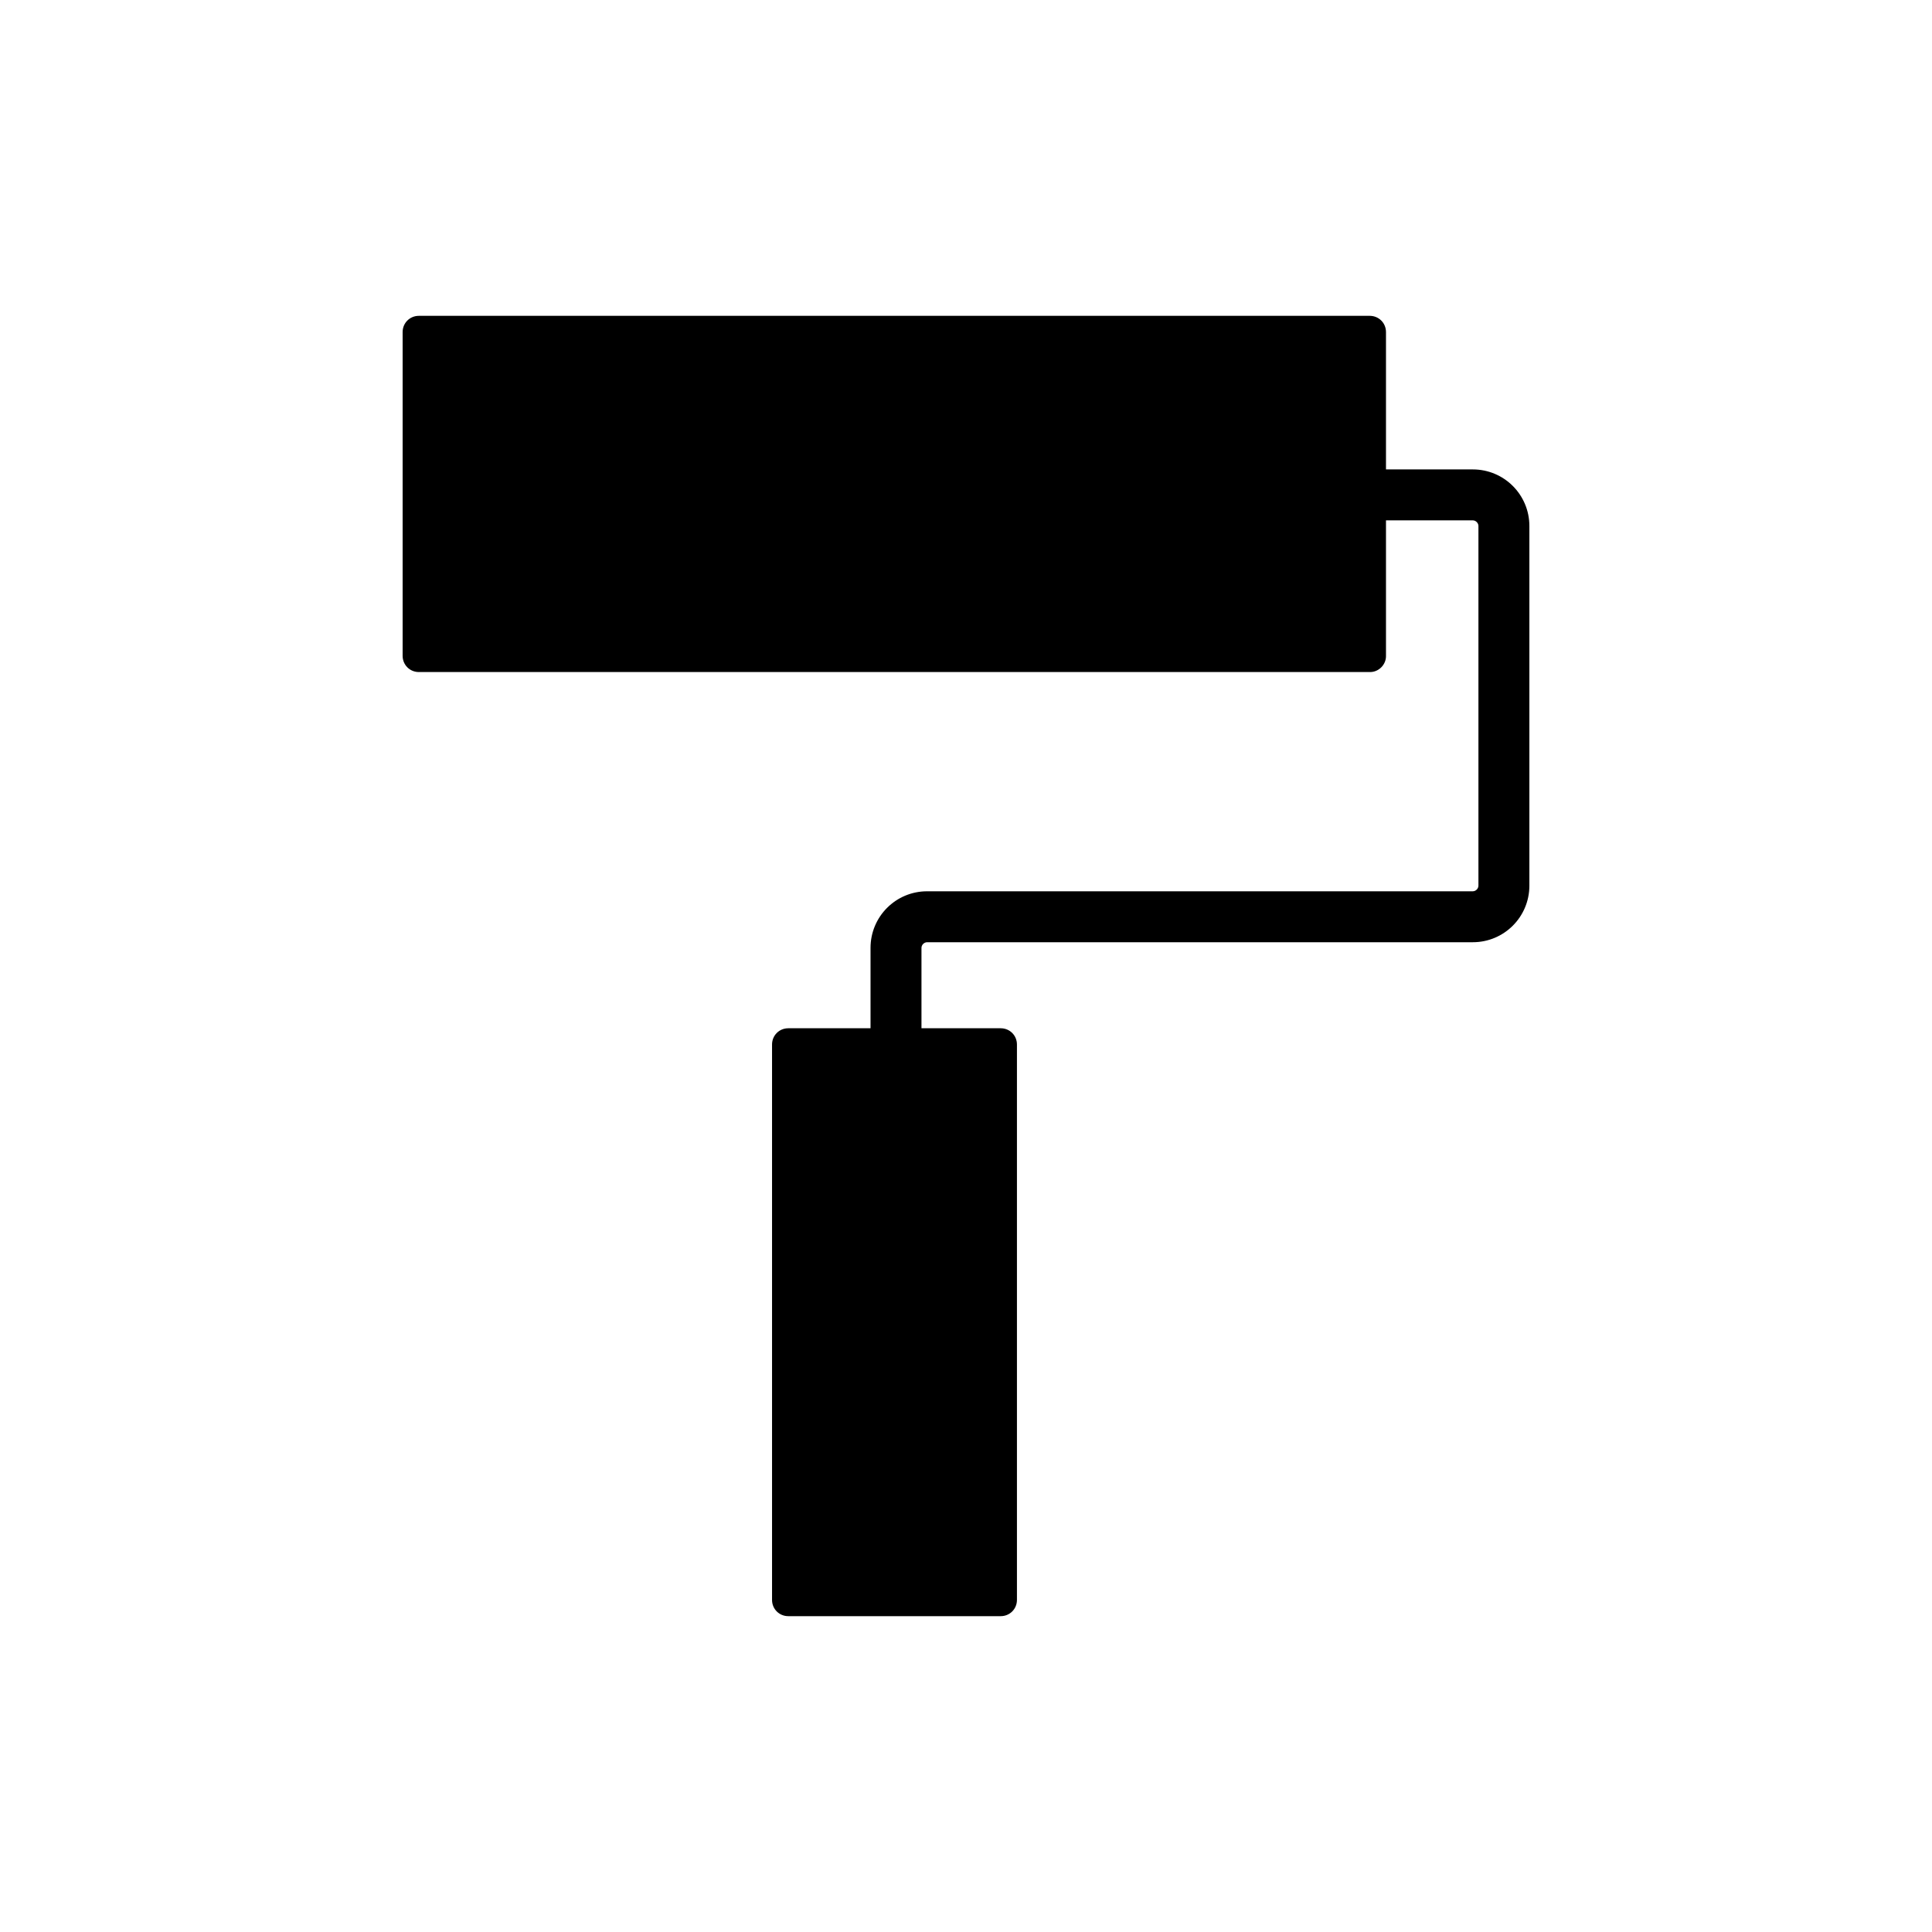 <?xml version="1.0" encoding="utf-8"?>
<!-- Generator: Adobe Illustrator 26.0.2, SVG Export Plug-In . SVG Version: 6.00 Build 0)  -->
<svg version="1.1" id="Capa_1" xmlns="http://www.w3.org/2000/svg" xmlns:xlink="http://www.w3.org/1999/xlink" x="0px" y="0px"
	 viewBox="0 0 512 512" style="enable-background:new 0 0 512 512;" xml:space="preserve">
<g>
	<path d="M363.1,178.1H111c-2.4,0-4.3-1.9-4.3-4.3V88c0-2.4,1.9-4.3,4.3-4.3h252c2.4,0,4.3,1.9,4.3,4.3v85.7
		C367.4,176.1,365.4,178.1,363.1,178.1z"/>
	<path d="M269.5,276.8l0,147.2c0,2.4-1.9,4.3-4.3,4.3l-56.3,0c-2.4,0-4.3-1.9-4.3-4.3l0-147.2c0-2.4,1.9-4.3,4.3-4.3l56.3,0
		C267.6,272.5,269.5,274.4,269.5,276.8z"/>
	<g>
		<path d="M244.2,301.9h-13.5v-50.7c0-8.3,6.7-15,15-15h144.6c0.8,0,1.5-0.7,1.5-1.5v-95.3c0-0.8-0.7-1.5-1.5-1.5h-40.3v-13.5h40.3
			c8.3,0,15,6.7,15,15v95.3c0,8.3-6.7,15-15,15H245.7c-0.8,0-1.5,0.7-1.5,1.5V301.9z"/>
	</g>
</g>
</svg>
